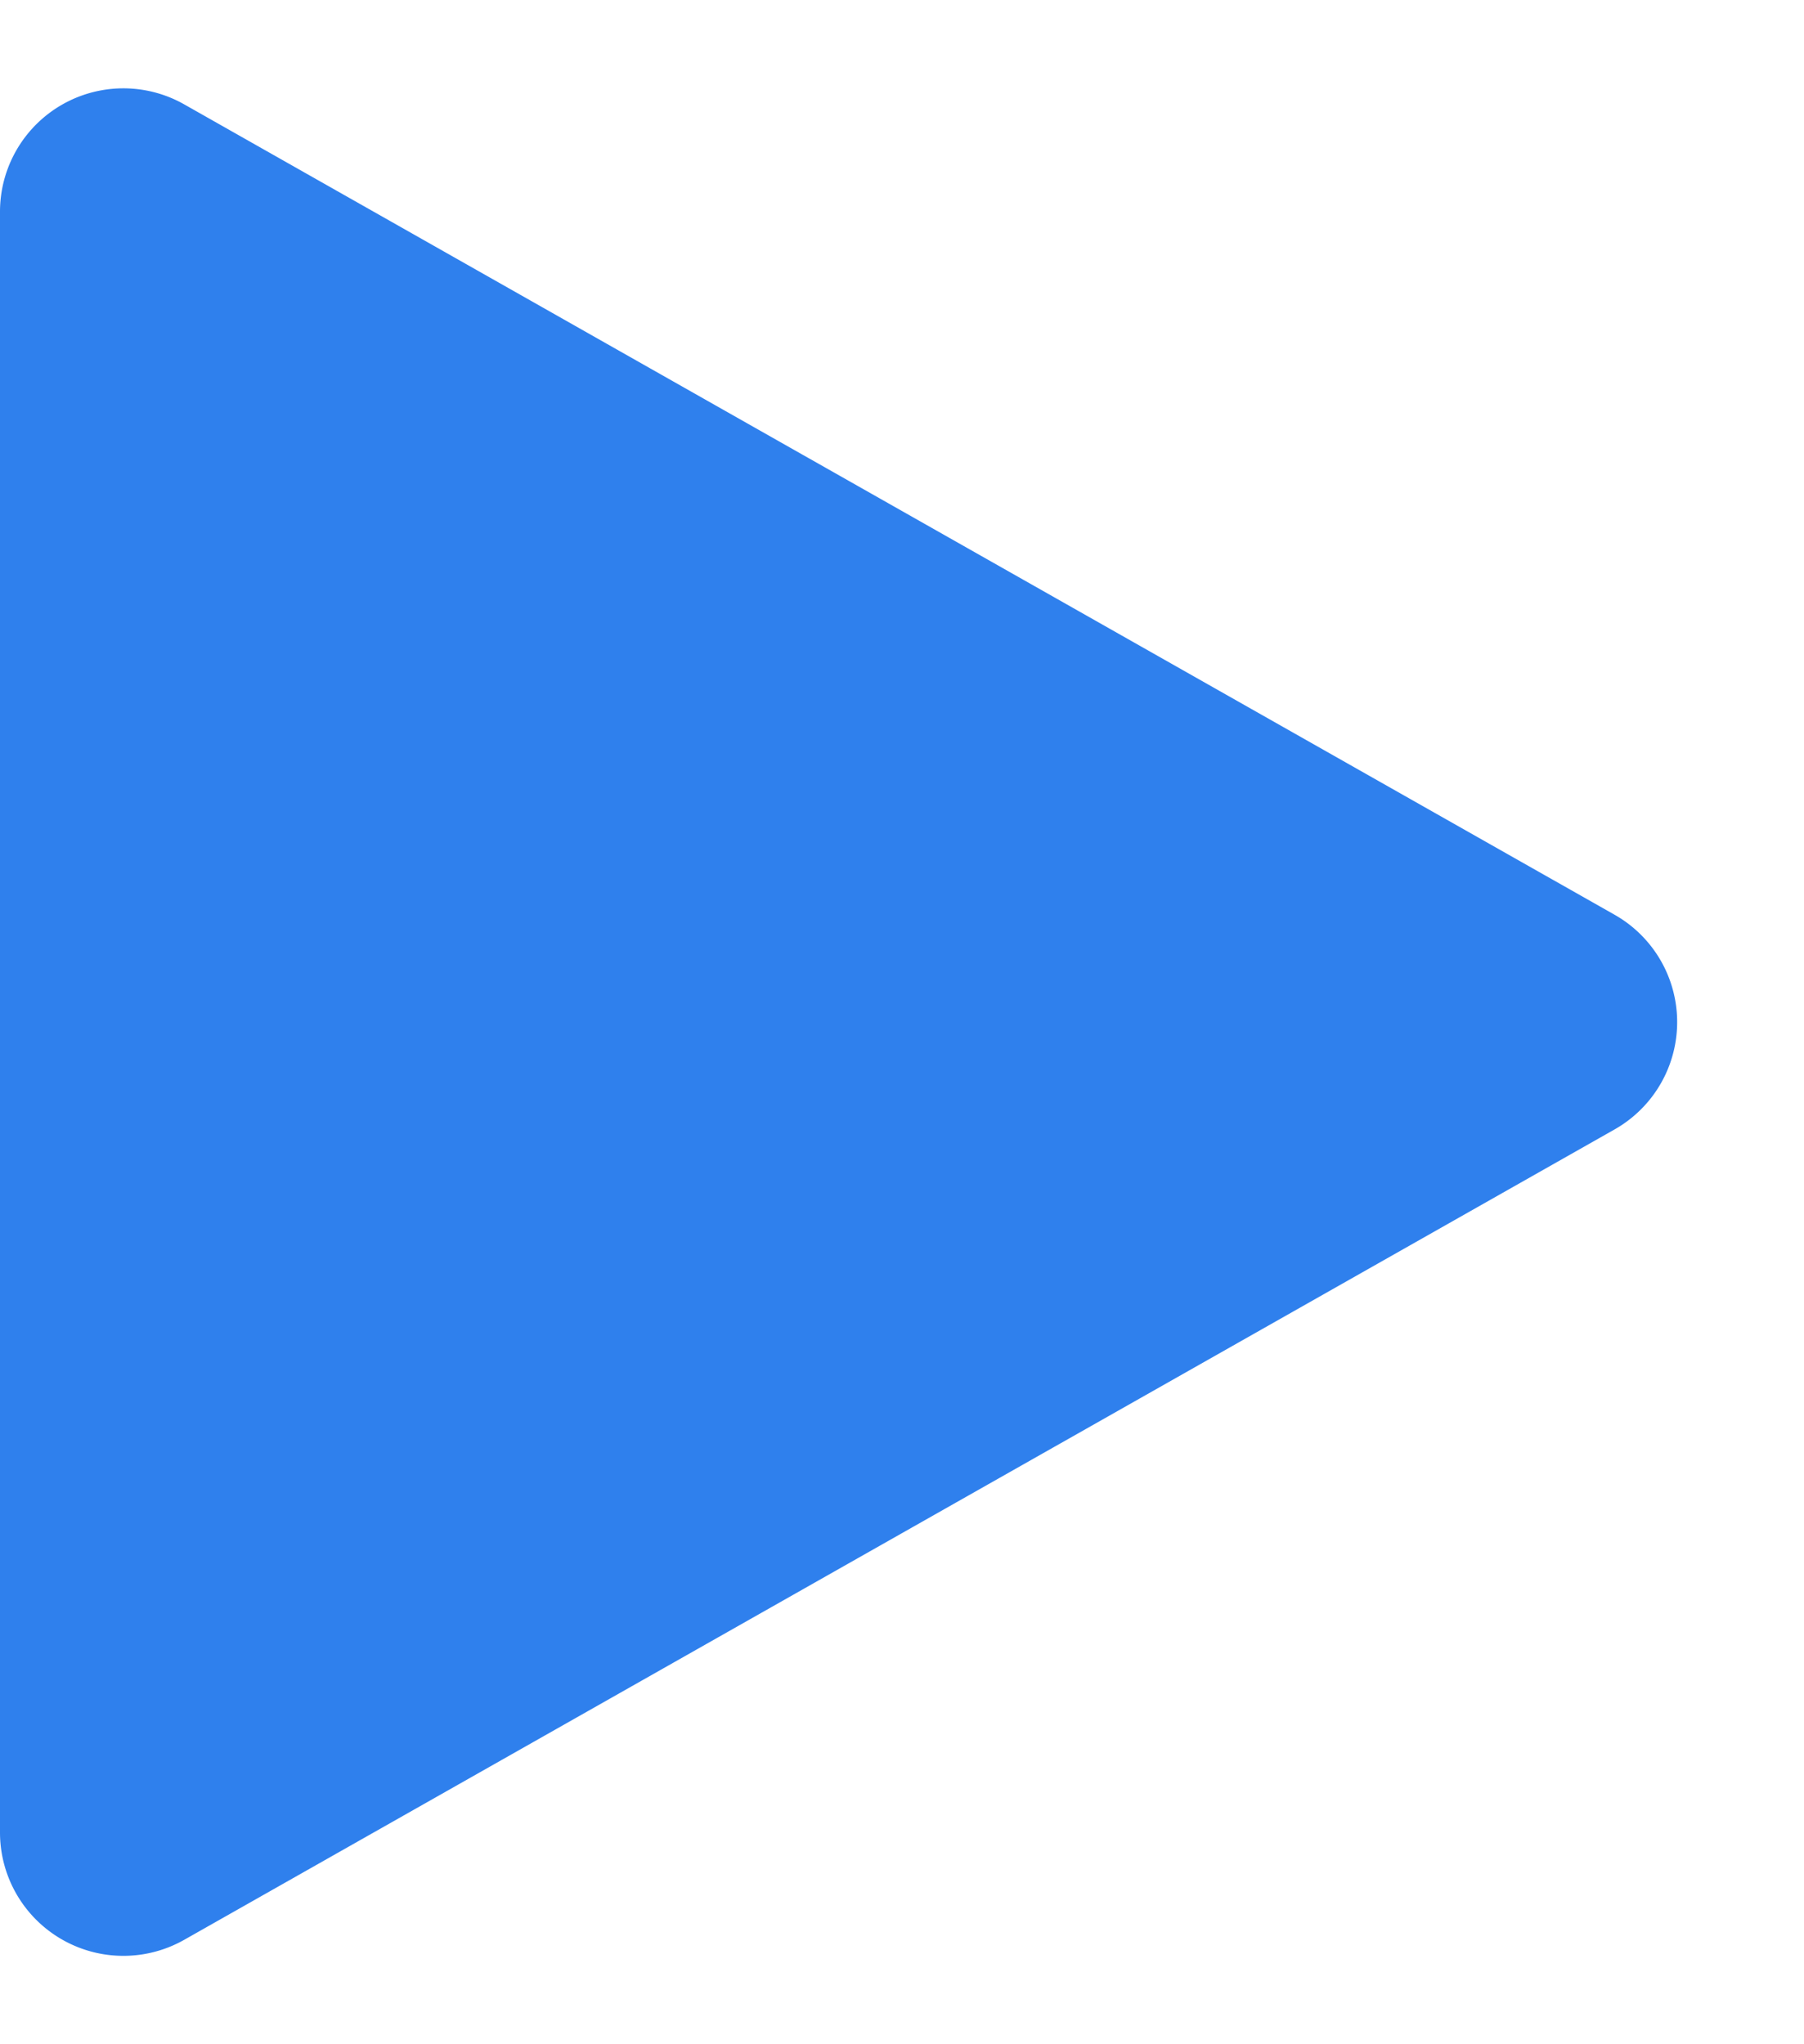 <svg xmlns="http://www.w3.org/2000/svg" width="14.621" height="16.571" viewBox="0 0 14.621 16.571">
  <path id="Polygon_29" data-name="Polygon 29" d="M7.415,1.535a1,1,0,0,1,1.74,0l6.569,11.593a1,1,0,0,1-.87,1.493H1.716a1,1,0,0,1-.87-1.493Z" transform="translate(14.621) rotate(90)" fill="#2f80ed"/>
</svg>
